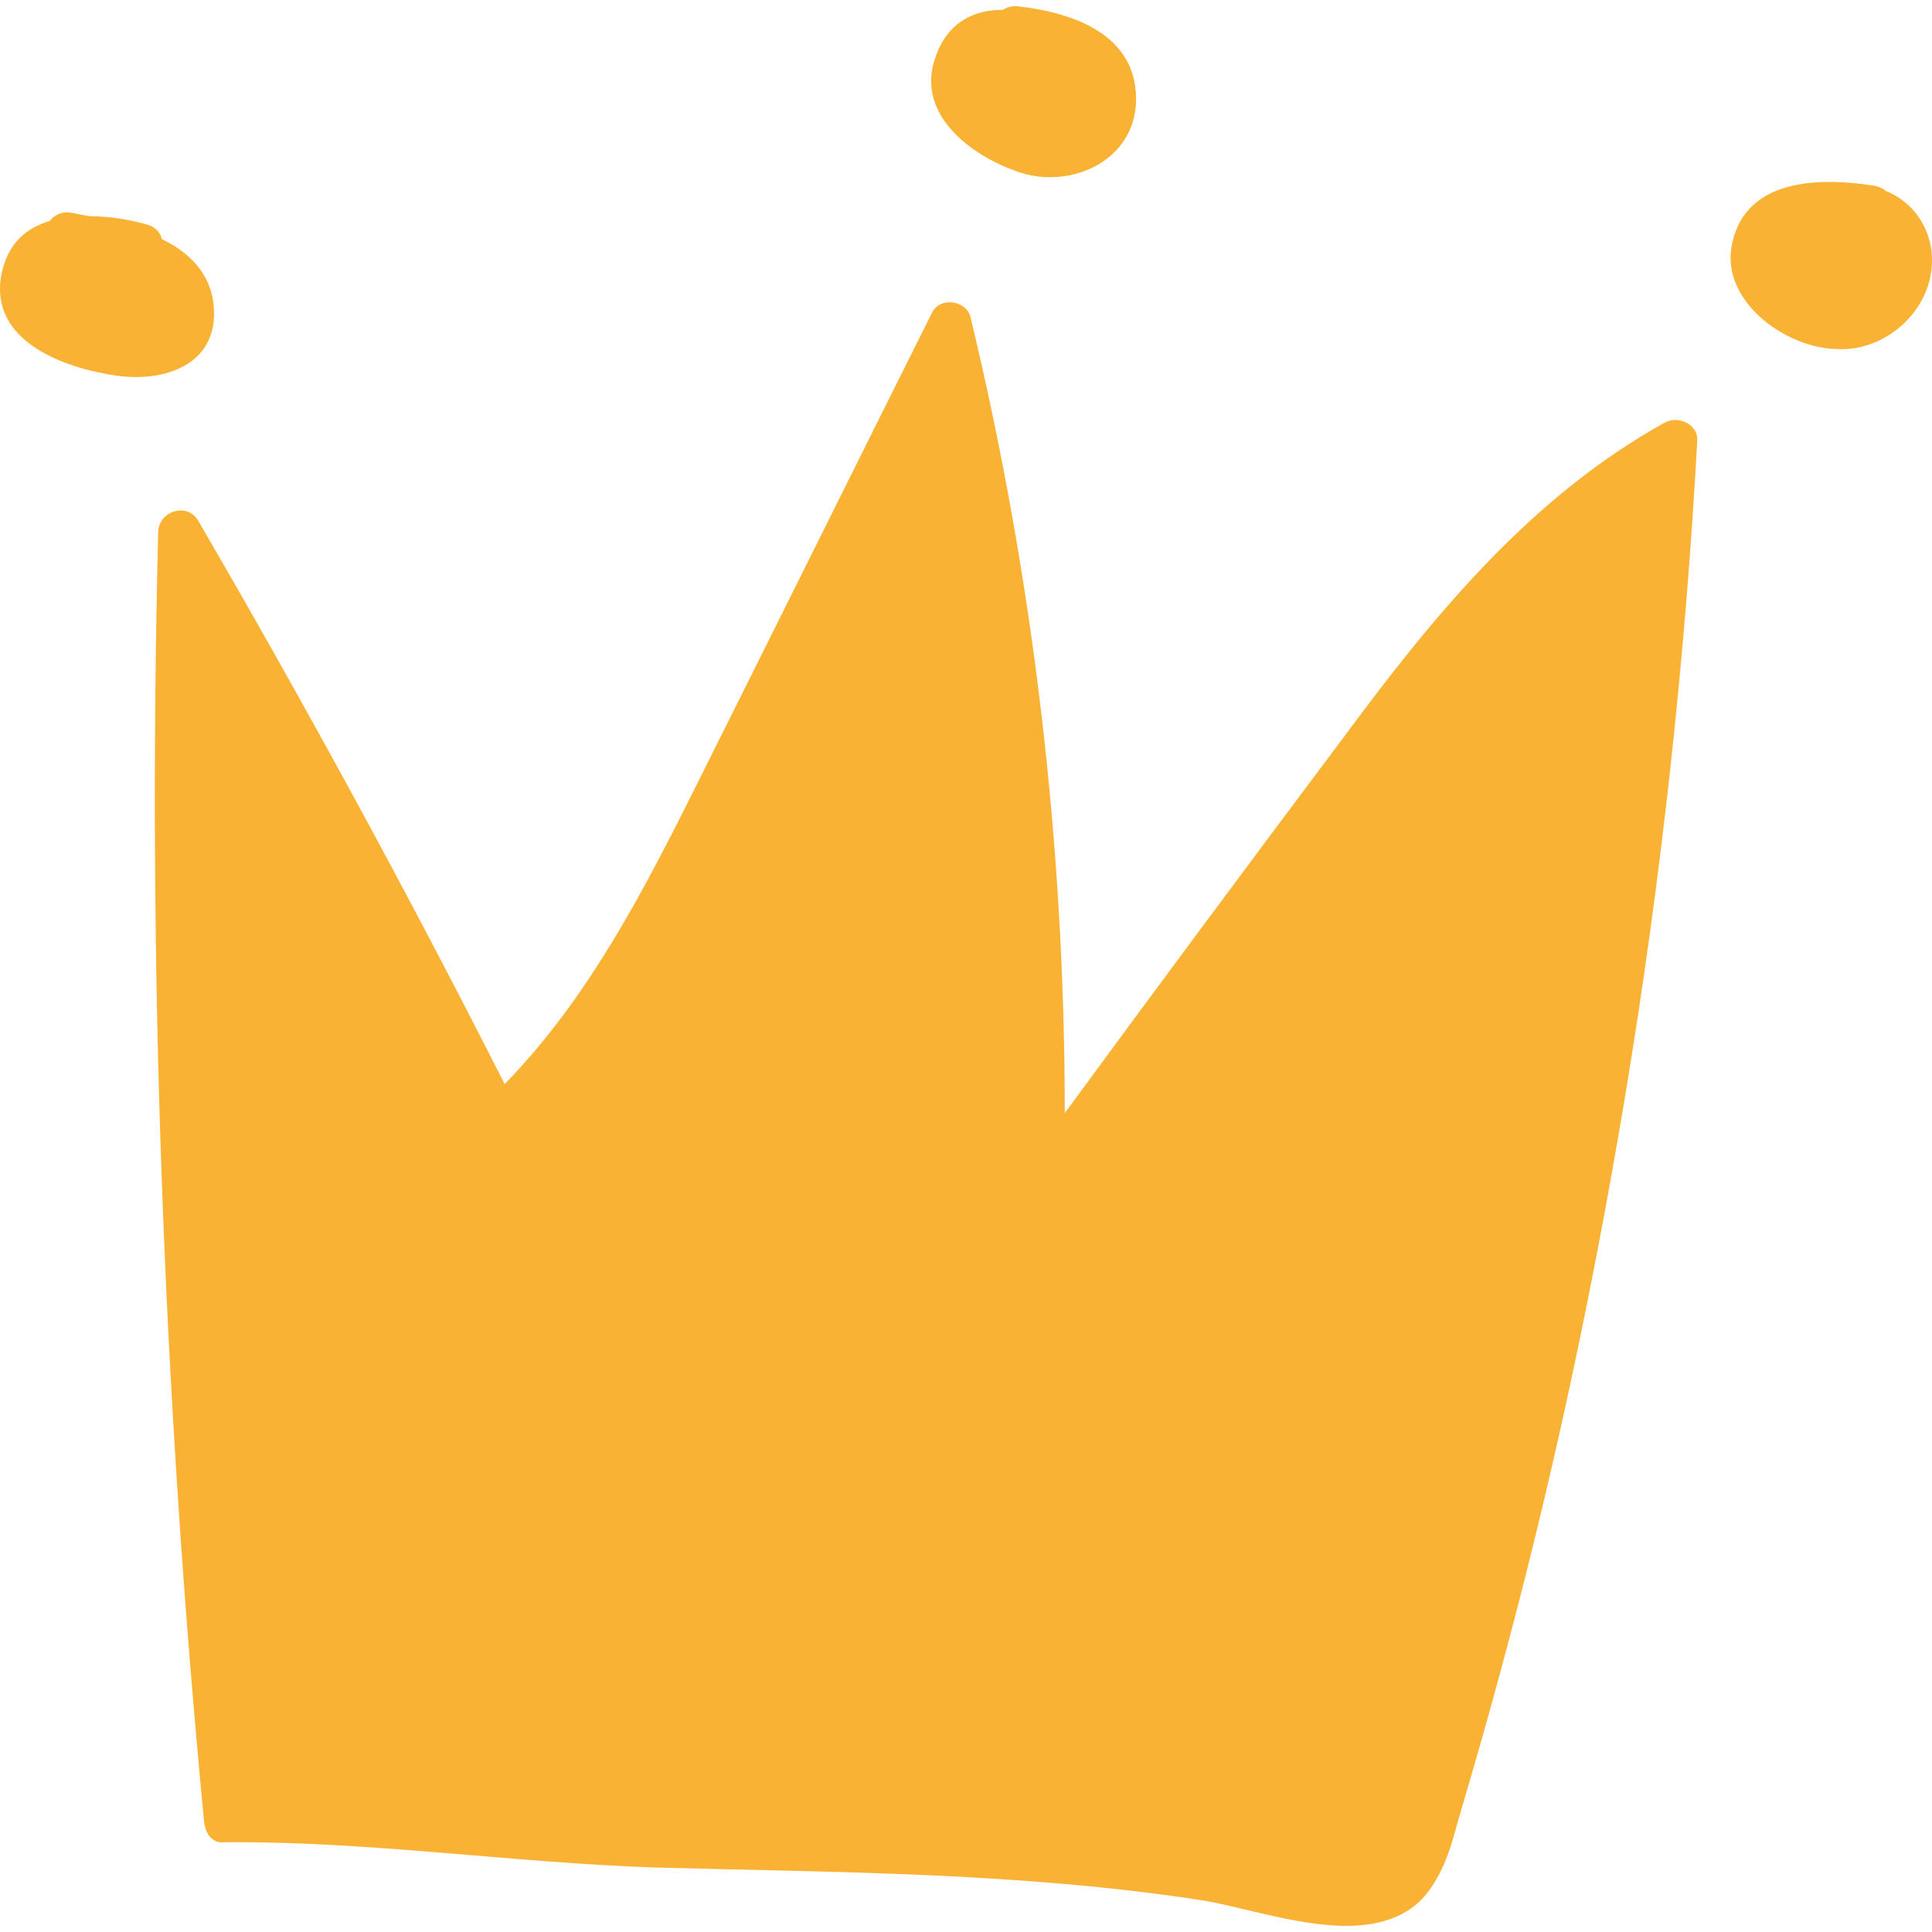 <svg preserveAspectRatio="xMidYMid meet" data-bbox="19.994 20.5 160.047 159.027" viewBox="19.994 20.5 160.047 159.027" height="200" width="200" xmlns="http://www.w3.org/2000/svg" data-type="color" role="presentation" aria-hidden="true" aria-label="">
    <g>
        <path d="M157.9 55c-11 6.1-19 15.8-26.4 25.8-7.8 10.4-15.6 20.9-23.3 31.4 0-22.2-2.6-44.3-7.8-65.9-.3-1.4-2.5-1.8-3.2-.4-6 12-12 24.1-18 36.1-4.9 9.8-9.7 19.9-17.4 27.8-8-15.8-16.5-31.4-25.4-46.7-.9-1.5-3.2-.8-3.3.9-.9 35.7.4 71.4 3.8 106.9 0 .2.1.4.1.5.2.7.7 1.3 1.6 1.2 11.9-.1 23.8 1.7 35.8 2.1 15.1.4 30.1.4 45.1 2.7 5.1.8 13.6 4.3 18.1.1 1.7-1.7 2.5-4.1 3.1-6.4 1.2-4.1 2.4-8.2 3.5-12.3 4.3-15.8 7.7-31.7 10.4-47.9 3-18 5-36.2 6-54.5 0-1.3-1.6-2-2.7-1.4z" fill="#f9b233" data-color="1"></path>
        <path d="M37.7 45.4c-.2-2.7-2-4.5-4.3-5.6-.1-.5-.5-1-1.2-1.2-1.4-.4-3.1-.7-4.8-.7-.5-.1-1.1-.2-1.6-.3-.7-.1-1.3.2-1.7.7-2 .6-3.5 1.9-4 4.5-1 5.5 5.3 7.7 9.5 8.3 4 .6 8.5-.9 8.1-5.7z" fill="#f9b233" data-color="1"></path>
        <path d="M104.9 34.4c4.1 1.1 9-1.2 9.2-5.9.2-5.7-5.3-7.5-9.9-8-.5 0-.8.1-1.1.3-2.4 0-4.6 1-5.6 3.9-1.8 4.9 3.3 8.5 7.4 9.7z" fill="#f9b233" data-color="1"></path>
        <path d="M180 40.8c-.3-2.4-1.8-4.2-3.8-5-.2-.2-.5-.3-.8-.4-4.3-.7-10.7-.8-11.9 4.7-1.1 4.7 4.3 8.7 8.6 8.8 4.2.3 8.4-3.5 7.9-8.1z" fill="#f9b233" data-color="1"></path>
    </g>
</svg>